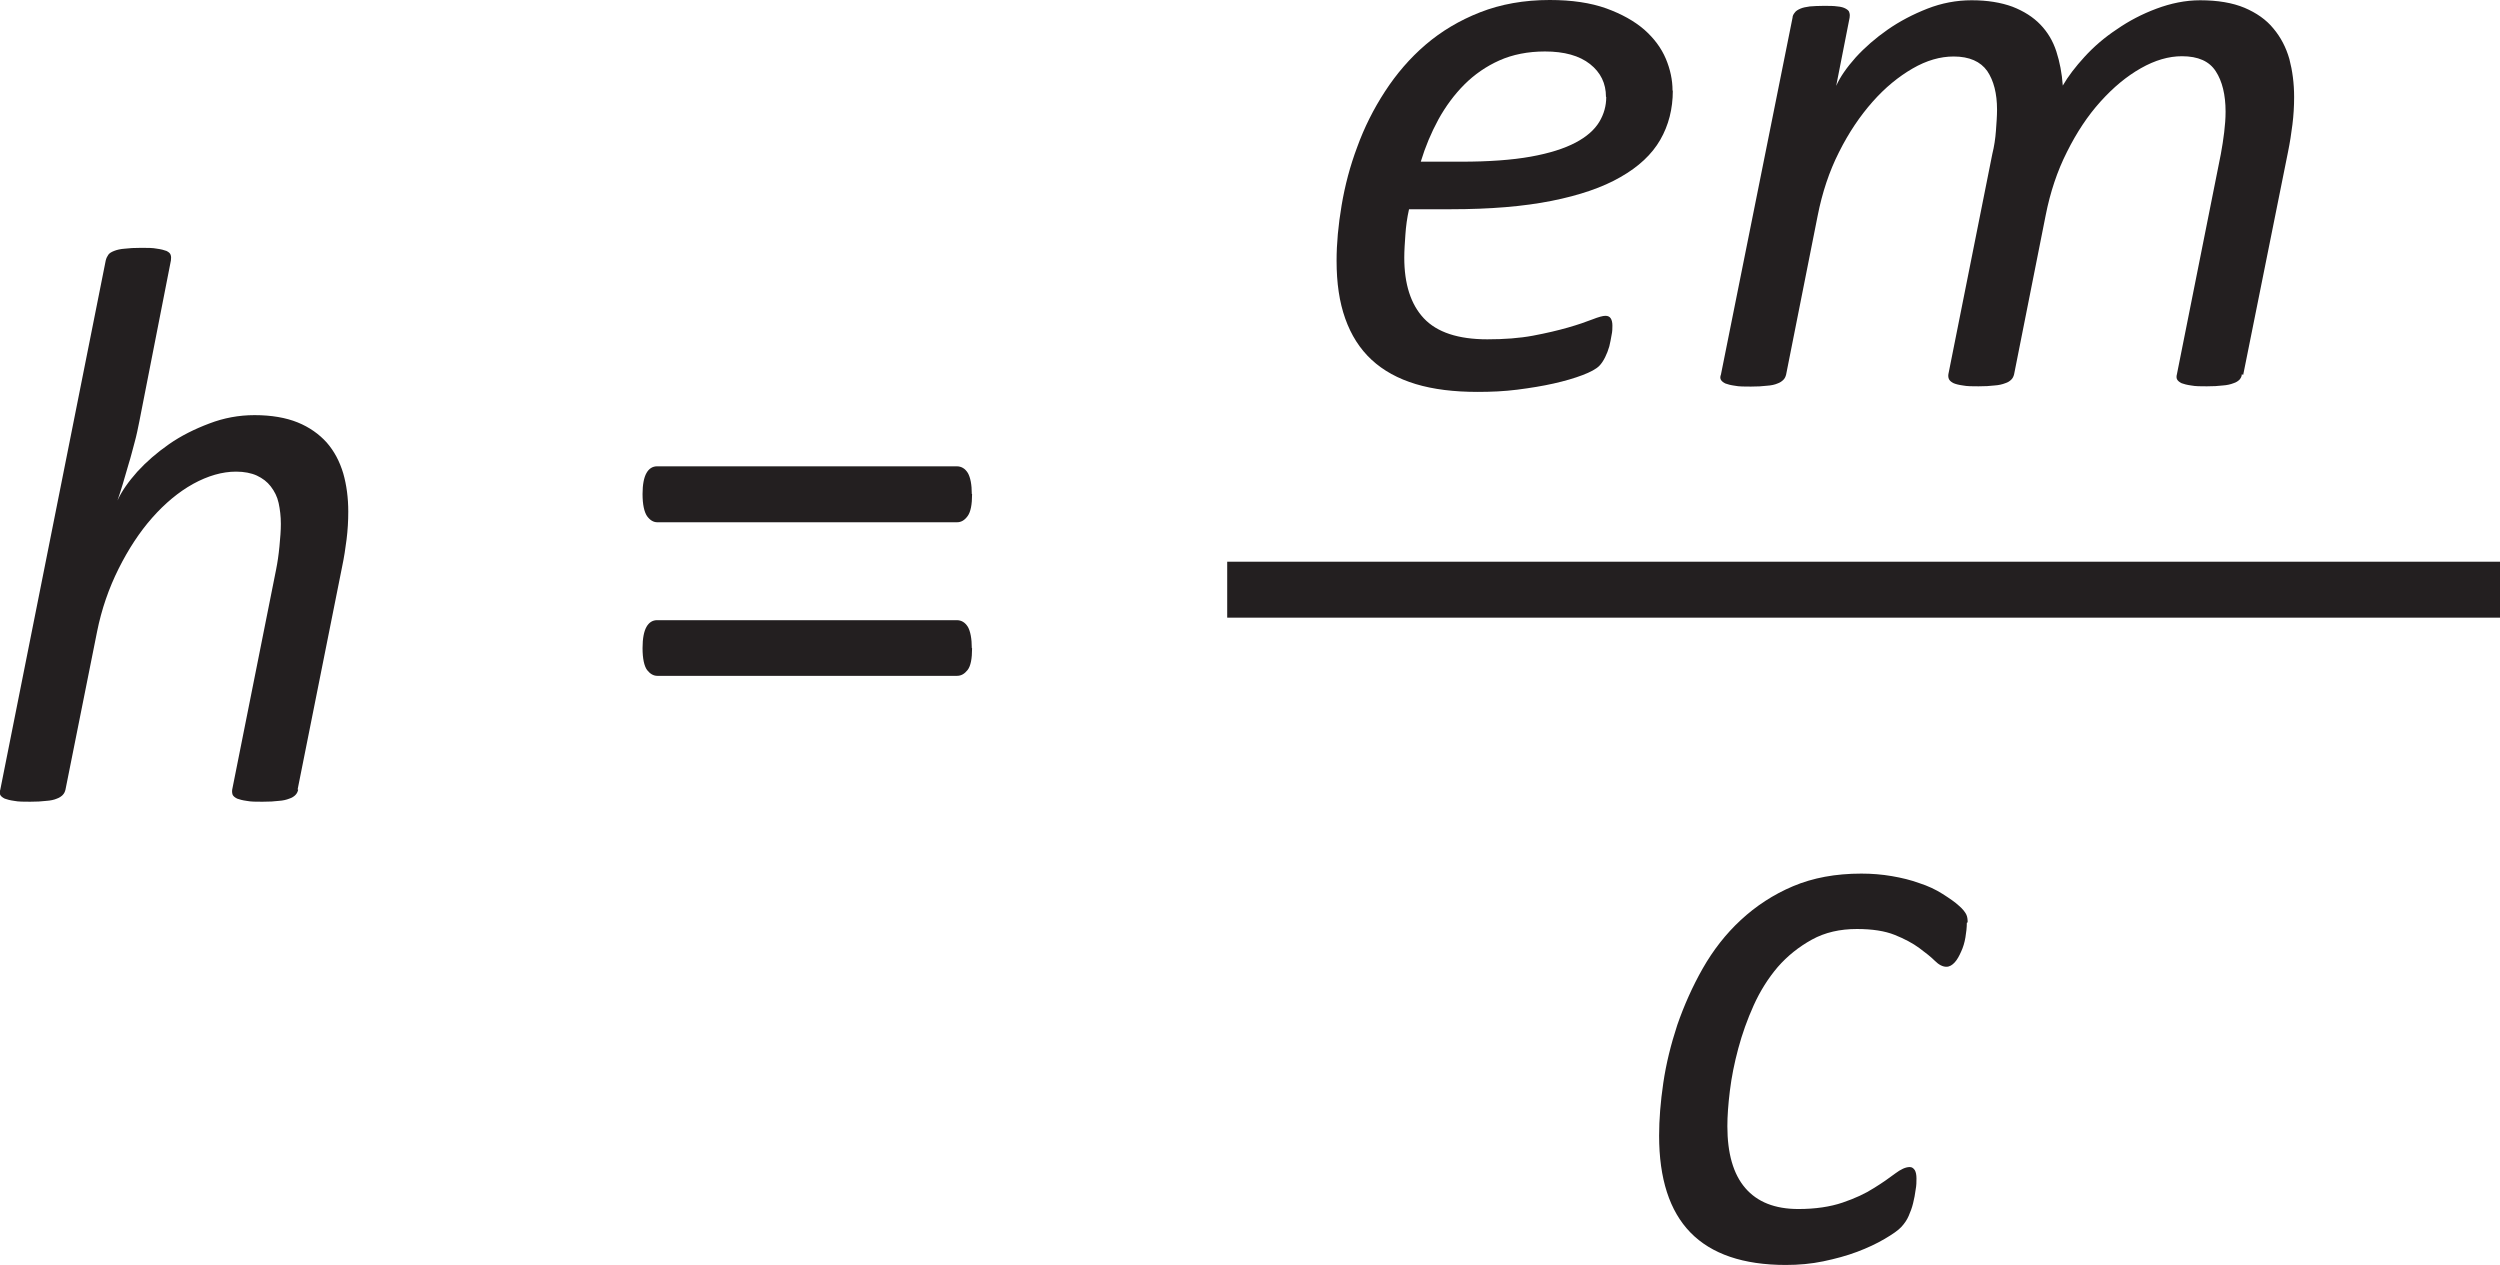 <?xml version="1.0" encoding="UTF-8"?><svg id="b" xmlns="http://www.w3.org/2000/svg" viewBox="0 0 89.37 45.23"><defs><style>.d{fill:#231f20;}</style></defs><g id="c"><path class="d" d="M10.66,28.23c-.02.08-.05.14-.1.19-.05.05-.12.1-.22.13-.1.04-.22.07-.38.08-.15.02-.34.03-.58.03s-.41,0-.56-.03c-.15-.02-.26-.05-.34-.08-.08-.04-.13-.08-.16-.13-.02-.05-.03-.12-.02-.19l1.57-7.87c.05-.25.09-.52.12-.83.03-.31.05-.57.05-.8,0-.27-.03-.52-.08-.75s-.15-.42-.28-.59c-.13-.17-.29-.29-.5-.39-.2-.09-.45-.14-.74-.14-.5,0-1.01.15-1.54.44-.52.29-1.01.7-1.46,1.21-.45.51-.85,1.12-1.2,1.82-.35.7-.61,1.45-.77,2.25l-1.13,5.65c-.02.08-.05.14-.1.19-.05.05-.12.1-.21.13-.09.04-.22.07-.38.08-.16.02-.35.03-.57.03s-.43,0-.57-.03c-.15-.02-.26-.05-.34-.08-.08-.04-.13-.08-.16-.13-.02-.05-.03-.12,0-.19L3.78,9.31c.02-.08.05-.14.09-.2.04-.06.11-.1.21-.14.1-.04.23-.07.38-.08.16-.02.35-.03.59-.03s.41,0,.56.03c.15.02.26.05.34.08.08.04.13.08.15.14.02.06.02.12.01.2l-1.13,5.76c-.05.25-.1.5-.17.75-.07.25-.13.51-.21.76-.07.25-.14.49-.21.72-.07.23-.13.42-.19.59.15-.33.39-.67.71-1.03.32-.35.7-.68,1.13-.98.43-.3.91-.54,1.44-.74.52-.2,1.06-.3,1.62-.3.6,0,1.12.09,1.54.26.42.17.77.42,1.04.72.27.31.46.67.59,1.1.12.42.18.88.18,1.37,0,.34-.02.67-.06.99-.04.32-.09.65-.16.98l-1.59,7.96Z"/><path class="d" d="M34.75,17.66c0,.38-.05.64-.16.79-.11.15-.23.22-.38.22h-10.71c-.14,0-.26-.07-.37-.22-.1-.15-.16-.41-.16-.79,0-.34.05-.59.14-.75.09-.16.22-.24.38-.24h10.71c.17,0,.3.08.4.24.09.16.14.41.14.75ZM34.75,23.17c0,.38-.05.64-.16.78s-.23.21-.38.21h-10.71c-.14,0-.26-.07-.37-.21-.1-.14-.16-.4-.16-.78,0-.35.05-.6.14-.76.09-.16.22-.24.38-.24h10.71c.17,0,.3.08.4.24.09.16.14.42.14.76Z"/><path class="d" d="M59.8,3.24c0,.65-.15,1.24-.45,1.76-.3.52-.77.96-1.42,1.33-.64.37-1.46.65-2.46.85-1,.2-2.2.3-3.6.3h-1.5c-.07.31-.11.61-.13.91-.02.29-.04.57-.04.82,0,.94.23,1.67.7,2.17.47.5,1.23.75,2.27.75.6,0,1.15-.04,1.63-.13s.9-.19,1.25-.29c.35-.1.64-.2.87-.29.23-.09.38-.13.47-.13s.15.03.19.09c.04.06.06.15.06.26,0,.09,0,.21-.03.34-.02.13-.05.27-.08.4-.04.14-.09.27-.15.39-.06.12-.13.23-.21.31-.11.11-.31.22-.6.33s-.63.21-1.03.3c-.4.09-.83.16-1.3.22-.47.06-.94.08-1.42.08-.84,0-1.58-.09-2.21-.28-.63-.19-1.16-.48-1.58-.87-.42-.39-.73-.88-.94-1.47-.21-.59-.31-1.27-.31-2.07,0-.61.06-1.27.18-1.98s.3-1.4.56-2.09c.25-.69.58-1.35.99-1.98.41-.63.89-1.19,1.45-1.67s1.21-.87,1.95-1.16c.74-.29,1.57-.44,2.49-.44.79,0,1.46.1,2.02.3.55.2,1,.45,1.36.76.35.31.61.66.77,1.04.16.38.24.76.24,1.14ZM57.41,3.46c0-.48-.19-.87-.57-1.17-.38-.3-.92-.45-1.61-.45-.61,0-1.16.11-1.63.32-.47.21-.89.5-1.25.86-.36.36-.67.78-.93,1.25-.26.48-.47.98-.63,1.51h1.44c.99,0,1.82-.06,2.49-.18.67-.12,1.2-.29,1.6-.5.4-.21.68-.46.85-.74.17-.28.25-.58.25-.89Z"/><path class="d" d="M80.14,13.38c0,.08-.04.14-.08.19-.05.05-.12.1-.22.13-.1.04-.23.07-.38.08-.16.02-.35.03-.57.03s-.41,0-.56-.03c-.15-.02-.26-.05-.34-.08-.08-.04-.13-.08-.16-.13s-.03-.12-.01-.19l1.57-7.87c.05-.27.09-.53.12-.78.03-.25.05-.49.05-.74,0-.6-.12-1.09-.35-1.44-.23-.36-.63-.54-1.21-.54-.47,0-.96.14-1.47.43s-.98.68-1.44,1.19-.85,1.1-1.2,1.8c-.35.69-.6,1.45-.76,2.26l-1.13,5.69c-.02.08-.05.14-.1.19-.05.05-.12.1-.22.13-.1.04-.23.07-.38.08-.16.02-.35.03-.57.03s-.41,0-.56-.03c-.15-.02-.26-.05-.33-.08-.08-.04-.13-.08-.16-.13s-.04-.12-.03-.19l1.57-7.87c.07-.28.11-.56.13-.83.02-.27.04-.53.04-.76,0-.58-.12-1.04-.35-1.38-.24-.34-.64-.52-1.2-.52-.48,0-.97.14-1.47.43-.5.29-.98.68-1.43,1.19s-.85,1.1-1.2,1.8c-.35.69-.6,1.45-.76,2.26l-1.13,5.69c-.02.08-.05.14-.1.19-.05.05-.12.1-.21.13-.09.04-.22.07-.38.08-.16.02-.35.03-.57.03s-.43,0-.57-.03c-.15-.02-.26-.05-.34-.08-.08-.04-.13-.08-.16-.13s-.03-.12,0-.19l2.56-12.76c0-.07.04-.13.08-.18.04-.06.11-.1.2-.14.09-.04.2-.06.34-.08.14-.01.3-.02.49-.02.2,0,.36,0,.49.02.13.01.23.04.3.08.07.04.12.08.13.14.02.06.02.12.01.18l-.48,2.44c.14-.32.38-.66.7-1.02.33-.36.71-.69,1.14-.99.43-.3.91-.55,1.42-.75.51-.2,1.04-.3,1.58-.3.57,0,1.05.08,1.46.23.41.16.74.37,1,.64.26.27.45.59.57.96.12.37.2.78.23,1.22.19-.33.45-.67.78-1.03.33-.36.71-.69,1.15-.98.43-.3.91-.55,1.42-.74s1.03-.3,1.56-.3c.63,0,1.16.09,1.59.27.42.18.77.42,1.03.74.26.31.45.67.57,1.09.11.42.17.87.17,1.36,0,.33-.02.66-.06.98-.04.32-.09.65-.16.99l-1.6,7.96Z"/><path class="d" d="M70.31,32.99c0,.17-.02.34-.05.52-.03.18-.08.35-.15.5-.07.16-.14.29-.23.39-.09.1-.19.16-.3.16-.13,0-.27-.07-.41-.21s-.33-.29-.56-.46c-.23-.17-.53-.33-.88-.47s-.8-.21-1.35-.21c-.6,0-1.14.12-1.61.38s-.87.58-1.22.98c-.34.4-.63.86-.86,1.37s-.41,1.02-.55,1.54c-.14.52-.24,1.02-.3,1.51-.06.49-.09.91-.09,1.27,0,.97.21,1.71.64,2.21.43.5,1.06.75,1.9.75.61,0,1.14-.08,1.58-.23.44-.15.81-.32,1.12-.52.31-.19.56-.37.76-.52.2-.15.37-.23.52-.23.08,0,.13.04.18.11.04.07.06.17.06.3,0,.11,0,.25-.03.4-.02.16-.05.32-.09.48-.04.17-.1.32-.16.46-.06.14-.15.27-.26.39s-.31.26-.6.43-.61.32-.98.46c-.37.14-.78.25-1.21.34-.43.09-.88.13-1.34.13-1.52,0-2.66-.39-3.41-1.16-.75-.77-1.12-1.93-1.12-3.46,0-.58.05-1.21.15-1.89.1-.68.27-1.37.5-2.07.24-.69.54-1.37.91-2.02.37-.65.82-1.23,1.36-1.73.54-.5,1.16-.91,1.87-1.21.71-.3,1.52-.45,2.44-.45.38,0,.74.03,1.09.09.35.06.68.14.98.25.31.1.59.23.84.39.25.16.44.29.58.42.14.12.22.23.26.31s.05.18.05.28Z"/><rect class="d" x="43.87" y="20.08" width="45.5" height="2"/></g></svg>